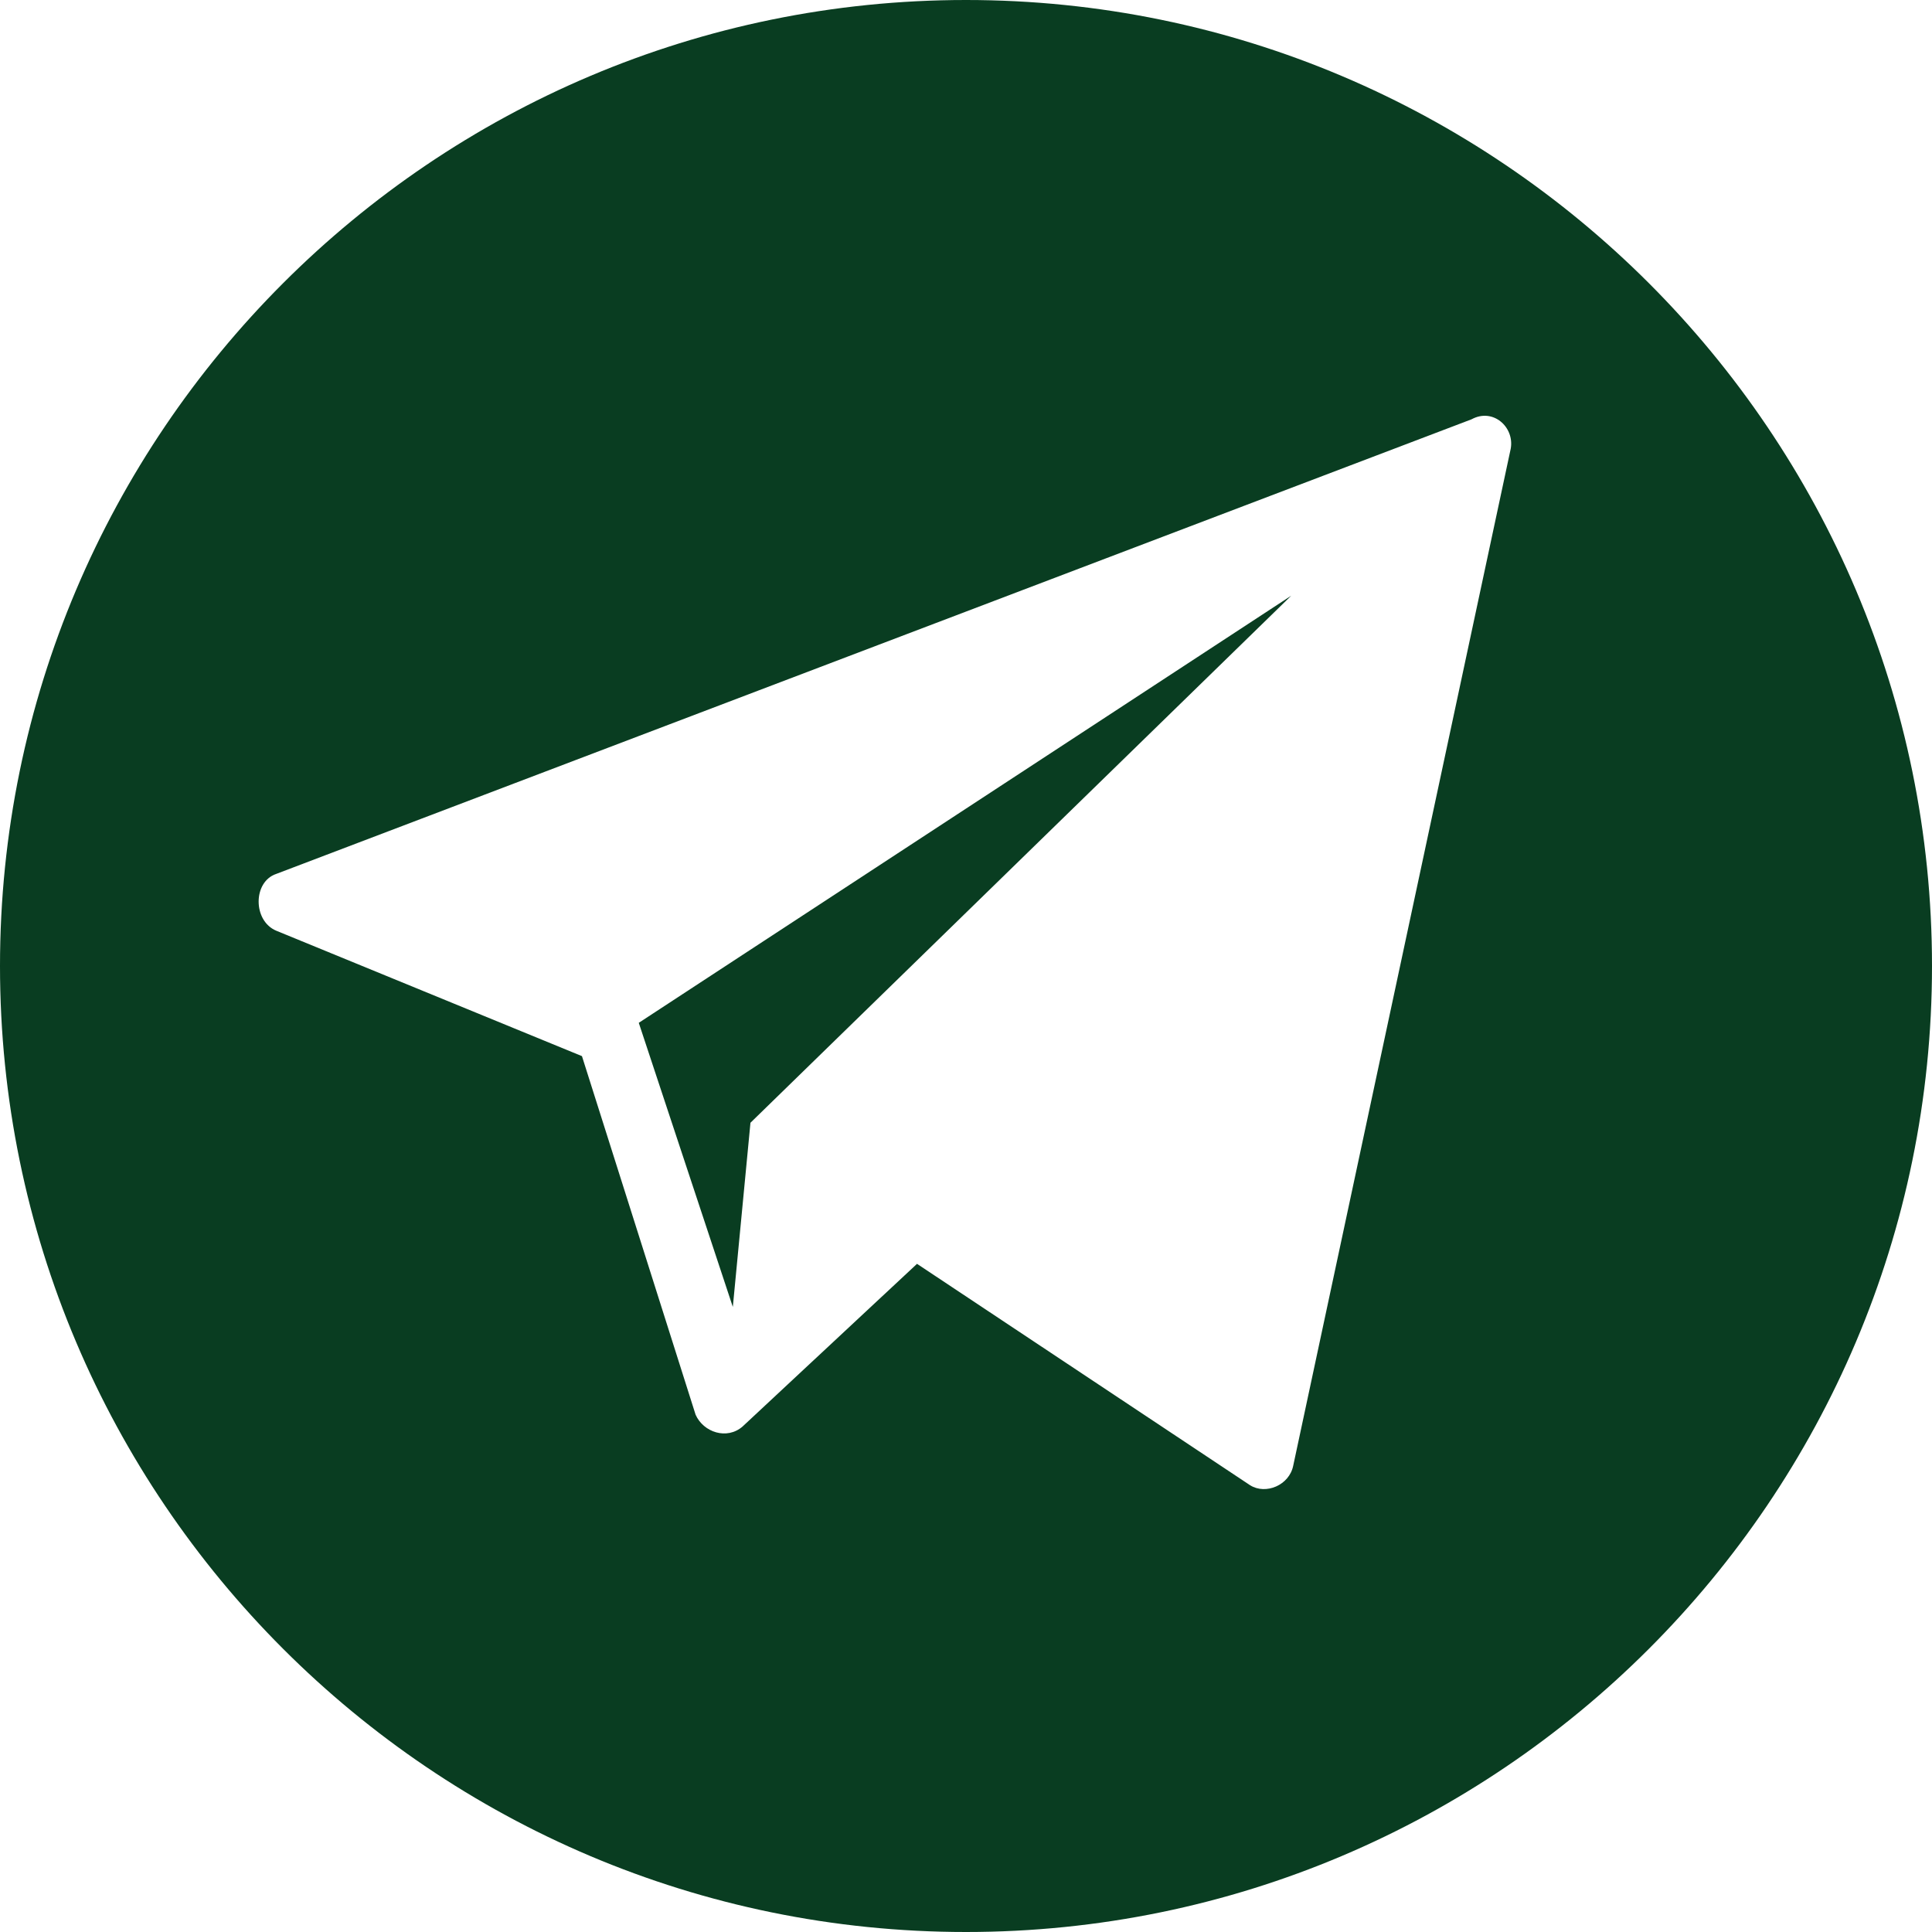 <?xml version="1.0" encoding="UTF-8"?> <!-- Generator: Adobe Illustrator 26.3.1, SVG Export Plug-In . SVG Version: 6.00 Build 0) --> <svg xmlns="http://www.w3.org/2000/svg" xmlns:xlink="http://www.w3.org/1999/xlink" id="Слой_1" x="0px" y="0px" viewBox="0 0 98.6 98.6" style="enable-background:new 0 0 98.6 98.6;" xml:space="preserve"> <style type="text/css"> .st0{fill:#093D21;} </style> <g id="Layer_9"> <g> <path class="st0" d="M49.3,0C22.1,0,0,22.1,0,49.3s22.1,49.3,49.3,49.3s49.3-22.1,49.3-49.3S76.5,0,49.3,0z M77.1,22.9L66,74.8 c-0.2,1-1.4,1.5-2.2,1l-17-11.3l-8.9,8.3c-0.8,0.7-2,0.3-2.4-0.6l-5.8-18.3l-15.6-6.4c-1.2-0.5-1.2-2.5,0-2.9l61-23.2 C76.2,20.8,77.3,21.8,77.1,22.9z"></path> <polygon class="st0" points="37.4,66.7 38.3,57.3 65.9,30.4 32.6,52.2 "></polygon> </g> </g> <g id="Layer_1"> </g> </svg> 